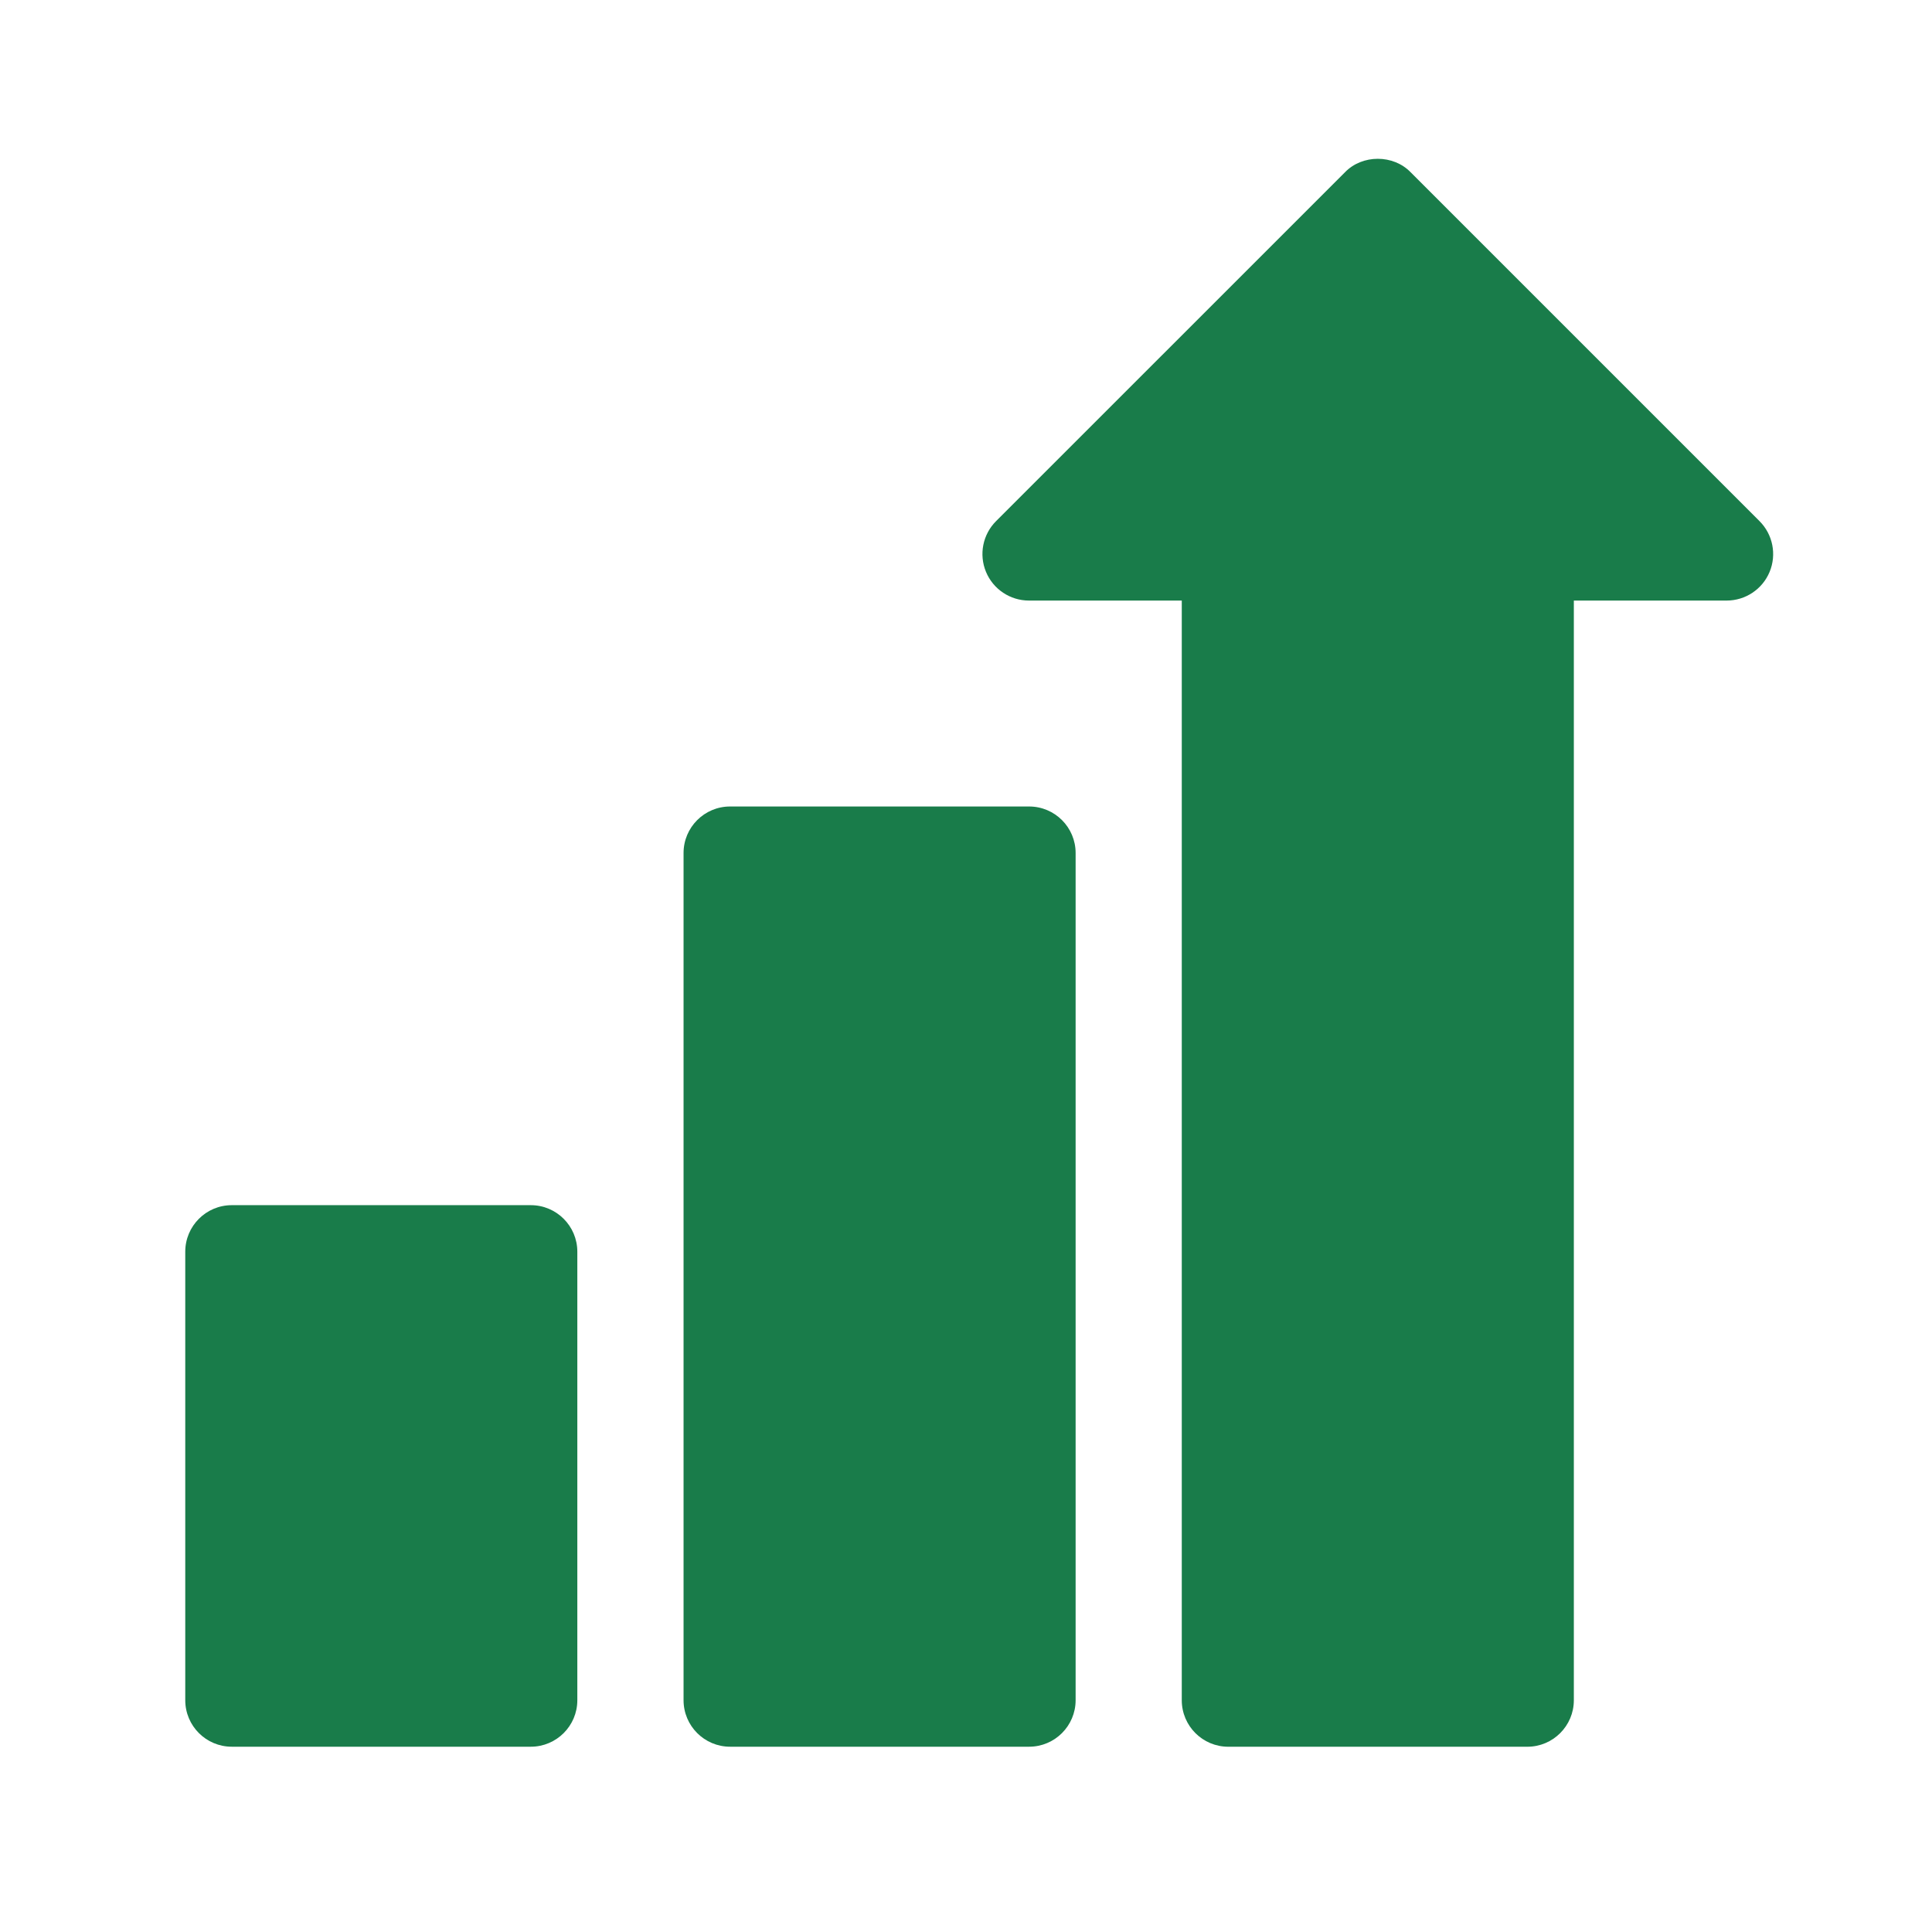 <svg width="73" height="73" viewBox="0 0 73 73" fill="none" xmlns="http://www.w3.org/2000/svg">
<path d="M66.483 19.691L53.303 6.511C52.648 5.83 51.471 5.83 50.817 6.511L37.636 19.691C37.133 20.194 36.983 20.95 37.255 21.607C37.527 22.264 38.168 22.692 38.879 22.692H44.653V64.242C44.653 65.213 45.44 66 46.411 66H57.709C58.679 66 59.467 65.213 59.467 64.242V22.692H65.24C65.951 22.692 66.593 22.264 66.865 21.607C67.136 20.95 66.986 20.194 66.483 19.691Z" fill="#197C4A"/>
<path d="M38.884 30.473H27.586C26.615 30.473 25.828 31.26 25.828 32.231V64.241C25.828 65.211 26.615 65.999 27.586 65.999H38.884C39.855 65.999 40.642 65.211 40.642 64.241V32.231C40.642 31.26 39.855 30.473 38.884 30.473Z" fill="#197C4A"/>
<path d="M20.056 45.537H8.758C7.787 45.537 7 46.324 7 47.295V64.242C7 65.212 7.787 65.999 8.758 65.999H20.056C21.026 65.999 21.814 65.212 21.814 64.242V47.295C21.814 46.324 21.026 45.537 20.056 45.537Z" fill="#197C4A"/>
</svg>
